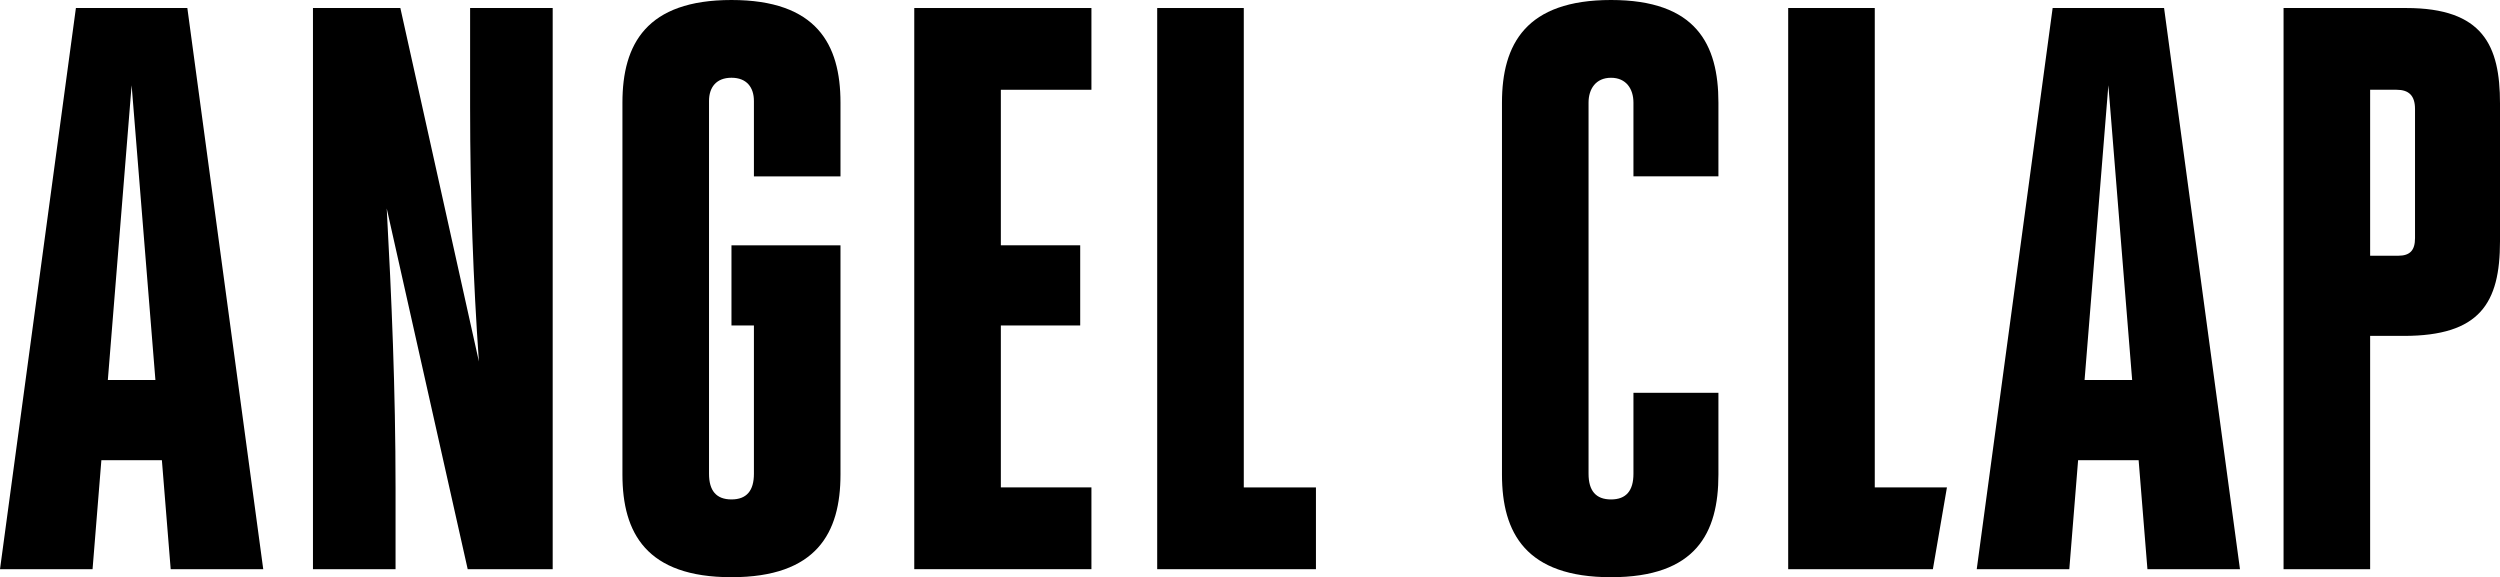 <svg id="グループ_15517" data-name="グループ 15517" xmlns="http://www.w3.org/2000/svg" xmlns:xlink="http://www.w3.org/1999/xlink" width="754.629" height="174.232" viewBox="0 0 754.629 174.232">
  <defs>
    <clipPath id="clip-path">
      <rect id="長方形_5407" data-name="長方形 5407" width="754.629" height="174.232" fill="none"/>
    </clipPath>
  </defs>
  <g id="グループ_15413" data-name="グループ 15413" transform="translate(0 0)" clip-path="url(#clip-path)">
    <path id="パス_7347" data-name="パス 7347" d="M89.872,30.848c0,27.347.964,52.753,2.653,76.949L68.818,1.088H42.437V170.476h24.93v-24.44c0-30.007-1.209-57.6-2.665-84.455L89.144,170.476H114.8V1.088H89.872Z" transform="translate(52.031 1.333)"/>
    <path id="パス_7348" data-name="パス 7348" d="M117.313,0C91.662,0,84.4,13.308,84.4,30.972V143.253c0,17.666,7.261,30.976,32.912,30.976s32.908-13.31,32.908-30.976V74.045H117.313v24.2h6.776v44.766c0,5.084-2.177,7.742-6.776,7.742s-6.776-2.658-6.776-7.742V30.485c0-4.109,2.175-7.017,6.776-7.017s6.776,2.907,6.776,7.017V53.237h26.132V30.972C150.221,13.308,142.967,0,117.313,0" transform="translate(103.482 0)"/>
    <path id="パス_7349" data-name="パス 7349" d="M183.052,1.087H156.914V170.478h47.918V145.8h-21.78Z" transform="translate(192.387 1.332)"/>
    <path id="パス_7350" data-name="パス 7350" d="M236.58,0c-25.656,0-32.915,13.307-32.915,30.976V143.257c0,17.664,7.259,30.976,32.915,30.976S269,160.92,269,143.257V118.574H243.351v24.442c0,5.08-2.177,7.742-6.772,7.742s-6.781-2.662-6.781-7.742V30.976c0-4.116,2.182-7.5,6.781-7.5s6.772,3.386,6.772,7.5V53.236H269V30.976C269,13.307,262.228,0,236.58,0" transform="translate(249.708 -0.001)"/>
    <path id="パス_7351" data-name="パス 7351" d="M268.61,1.087H242.475V170.478h43.676l4.241-24.68H268.61Z" transform="translate(297.292 1.332)"/>
    <path id="パス_7352" data-name="パス 7352" d="M346.669,1.088H309.647V170.481h26.134V100.059h10.16c23,0,29.039-9.922,29.039-28.554V29.882c0-17.423-5.078-28.794-28.311-28.794m2.66,69.449c0,3.628-1.447,5.325-5.08,5.325h-8.468v-50.1h7.987c3.629,0,5.561,1.7,5.561,5.81Z" transform="translate(379.649 1.333)"/>
    <path id="パス_7353" data-name="パス 7353" d="M123.973,170.473H177.45V145.788H150.107V96.911h23.955v-24.2H150.107V25.765H177.45V1.087H123.973Z" transform="translate(152 1.332)"/>
    <path id="パス_7354" data-name="パス 7354" d="M309.656,1.087h-18.7L268.042,170.48h27.942l2.658-32.91h18.267l2.658,32.91H347.5L324.593,1.087Zm-9.062,112.285,7.181-88.967,7.181,88.967Z" transform="translate(328.638 1.332)"/>
    <path id="パス_7355" data-name="パス 7355" d="M41.612,1.087h-18.7L0,170.48H27.939L30.6,137.57H48.864l2.658,32.91H79.46L56.549,1.087ZM32.55,113.372l7.181-88.967,7.181,88.967Z" transform="translate(0 1.332)"/>
  </g>
</svg>
